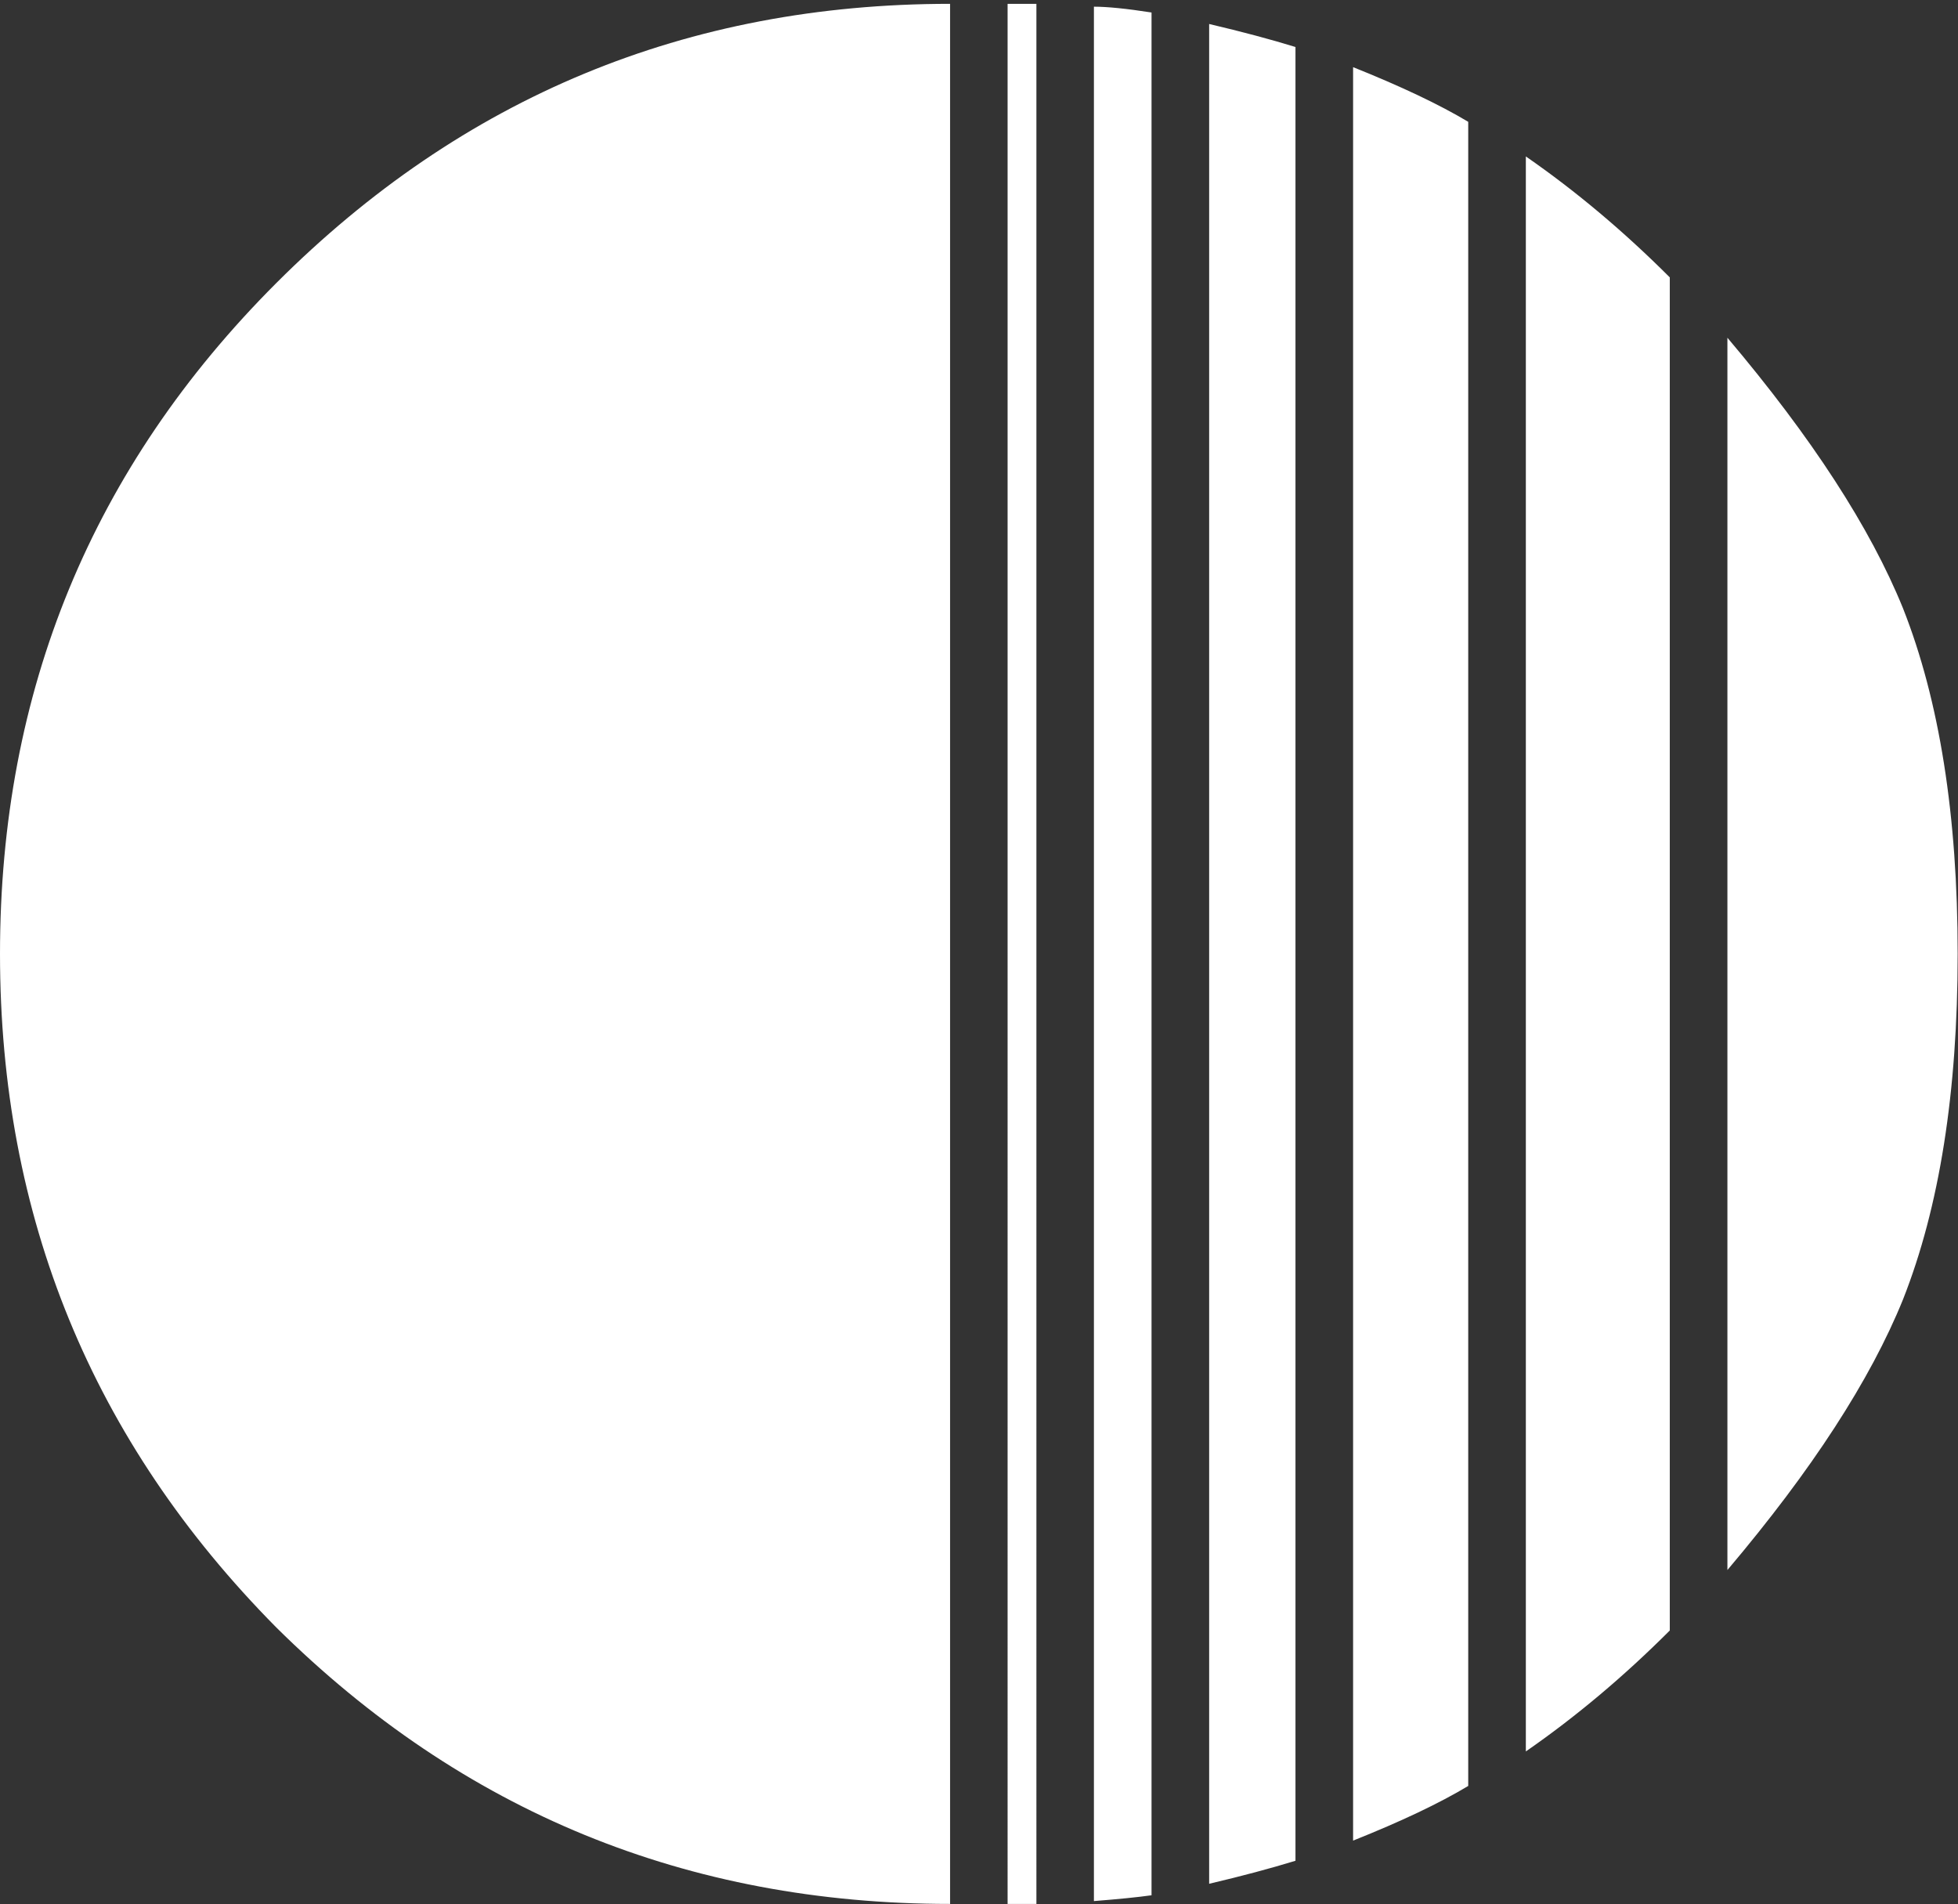 <svg xmlns="http://www.w3.org/2000/svg" version="1.1" xmlns:xlink="http://www.w3.org/1999/xlink" xmlns:svgjs="http://svgjs.dev/svgjs" width="67.555" height="65.692"><rect width="100%" height="100%" fill="#333333" stroke="none"/><svg width="67.555" height="65.692" viewBox="0 0 17.874 17.381" version="1.1" id="SvgjsSvg1799" sodipodi:docname="logo_orph_white.svg" inkscape:version="1.4 (86a8ad7, 2024-10-11)" xmlns:inkscape="http://www.inkscape.org/namespaces/inkscape" xmlns:sodipodi="http://sodipodi.sourceforge.net/DTD/sodipodi-0.dtd" xmlns:xlink="http://www.w3.org/1999/xlink" xmlns="http://www.w3.org/2000/svg" xmlns:svg="http://www.w3.org/2000/svg">
  <sodipodi:namedview id="SvgjsSodipodi:namedview1798" pagecolor="#000000" bordercolor="#000000" borderopacity="0.25" inkscape:showpageshadow="true" inkscape:pageopacity="0.0" inkscape:pagecheckerboard="true" inkscape:deskcolor="#d1d1d1" inkscape:document-units="px" showguides="false" inkscape:lockguides="false" inkscape:zoom="1" inkscape:cx="67" inkscape:cy="32.5" inkscape:window-width="1920" inkscape:window-height="1017" inkscape:window-x="-8" inkscape:window-y="-8" inkscape:window-maximized="1" inkscape:current-layer="layer1" showborder="true" borderlayer="true" inkscape:antialias-rendering="true" inkscape:clip-to-page="true"></sodipodi:namedview>
  <defs id="SvgjsDefs1797">
    <pattern inkscape:collect="always" xlink:href="#pattern6-7" preserveAspectRatio="xMidYMid" id="SvgjsPattern1796" patternTransform="translate(190,350)"></pattern>
    <pattern patternUnits="userSpaceOnUse" width="29" height="20" patternTransform="translate(190,350)" preserveAspectRatio="xMidYMid" style="fill:#000000" id="SvgjsPattern1795" inkscape:label="" inkscape:collect="always" inkscape:isstock="true">
      <path style="fill:none;stroke:#000000;stroke-width:10;stroke-linecap:butt;stroke-dasharray:none;paint-order:stroke markers fill;stop-color:#000000" d="M 0,5 C 19,5 10,15 29,15" id="SvgjsPath1794" sodipodi:nodetypes="cc"></path>
    </pattern>
  </defs>
  <g inkscape:label="Vrstva 1" inkscape:groupmode="layer" id="SvgjsG1793" transform="translate(-4.134,-2.812)">
    <path d="m 22.005,11.52 q 0,1.892 -0.499,3.154 -0.447,1.104 -1.603,2.47 V 5.895 q 1.156,1.367 1.603,2.47 0.499,1.262 0.499,3.154 z m -2.628,6.176 q -0.631,0.631 -1.314,1.104 V 4.24 q 0.683,0.473 1.314,1.104 z m -1.84,1.419 q -0.394,0.237 -1.051,0.499 V 3.425 q 0.657,0.263 1.051,0.499 z m -1.577,0.683 q -0.342,0.105 -0.788,0.21 V 3.031 q 0.447,0.105 0.788,0.21 z m -1.314,0.315 q -0.184,0.026 -0.526,0.053 V 2.873 q 0.184,0 0.526,0.053 z m -1.051,0.079 q 0,0 -0.263,0 V 2.847 h 0.263 z m -0.788,0 q -3.601,0 -6.15,-2.523 -2.523,-2.549 -2.523,-6.15 0,-3.601 2.523,-6.124 Q 9.206,2.847 12.807,2.847 Z" id="SvgjsPath1792" style="font-size:26.282px;font-family:'Echo Deco';-inkscape-font-specification:'Echo Deco';background:#000000;fill:#ffffff;stroke-width:0.265" aria-label="O"></path>
  </g>
</svg><style>@media (prefers-color-scheme: light) { :root { filter: contrast(1) brightness(0.6); } }
@media (prefers-color-scheme: dark) { :root { filter: none; } }
</style></svg>